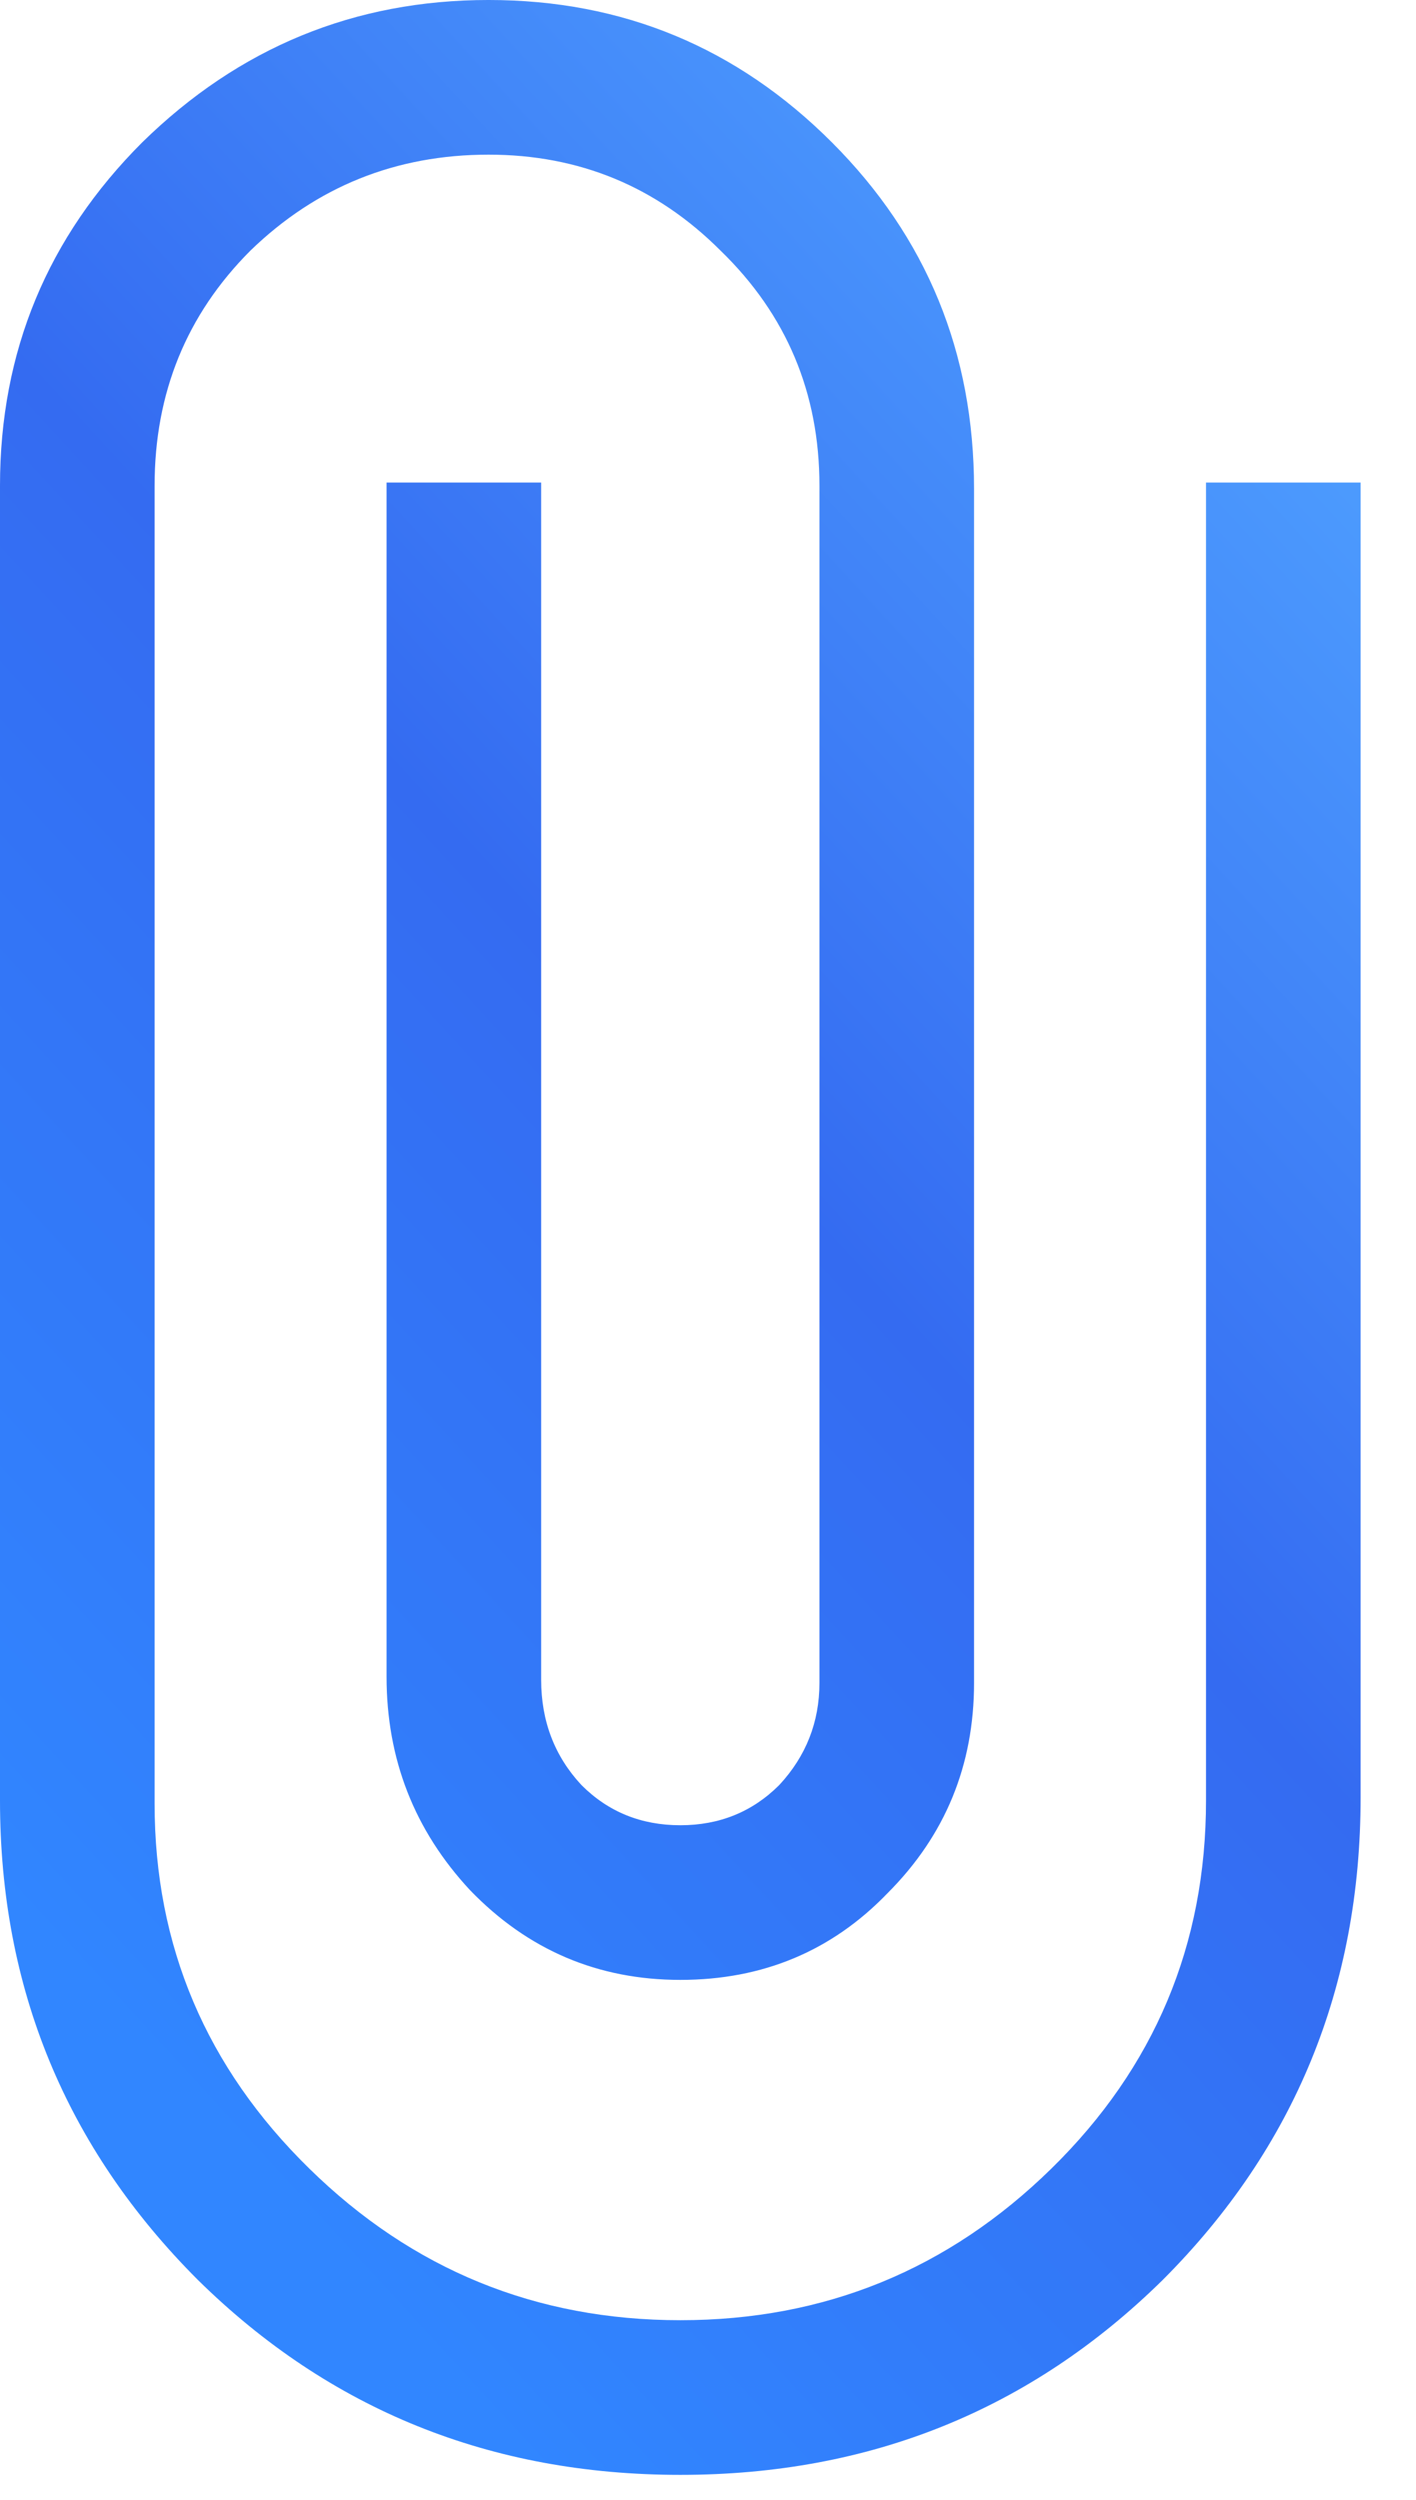 <svg width="17" height="30" viewBox="0 0 17 30" fill="none" xmlns="http://www.w3.org/2000/svg">
<path d="M8.168 29.7C5.891 29.7 3.96 28.92 2.376 27.361C0.792 25.777 0 23.859 0 21.607V5.829C0 4.22 0.569 2.846 1.708 1.708C2.871 0.569 4.257 -7.82736e-05 5.866 -7.82736e-05C7.475 -7.82736e-05 8.848 0.569 9.987 1.708C11.125 2.846 11.694 4.232 11.694 5.866V20.196C11.694 21.186 11.348 22.027 10.655 22.72C9.987 23.413 9.158 23.76 8.168 23.76C7.178 23.76 6.336 23.401 5.643 22.683C4.975 21.965 4.641 21.112 4.641 20.122V5.791H6.497V20.159C6.497 20.654 6.658 21.075 6.98 21.421C7.301 21.743 7.697 21.904 8.168 21.904C8.638 21.904 9.034 21.743 9.356 21.421C9.677 21.075 9.838 20.666 9.838 20.196V5.829C9.838 4.715 9.442 3.774 8.65 3.007C7.883 2.24 6.955 1.856 5.866 1.856C4.752 1.856 3.799 2.24 3.007 3.007C2.24 3.774 1.856 4.715 1.856 5.829V21.644C1.856 23.352 2.475 24.812 3.713 26.024C4.95 27.237 6.435 27.844 8.168 27.844C9.9 27.844 11.385 27.237 12.623 26.024C13.86 24.812 14.479 23.339 14.479 21.607V5.791H16.335V21.57C16.335 23.846 15.543 25.777 13.959 27.361C12.375 28.92 10.445 29.7 8.168 29.7Z" fill="url(#paint0_linear_7515_113201)"/>
<defs>
<linearGradient id="paint0_linear_7515_113201" x1="0.387" y1="23.195" x2="18.593" y2="6.443" gradientUnits="userSpaceOnUse">
<stop stop-color="#3186FF"/>
<stop offset="0.51" stop-color="#346BF1"/>
<stop offset="1" stop-color="#4FA0FF"/>
</linearGradient>
</defs>
</svg>

